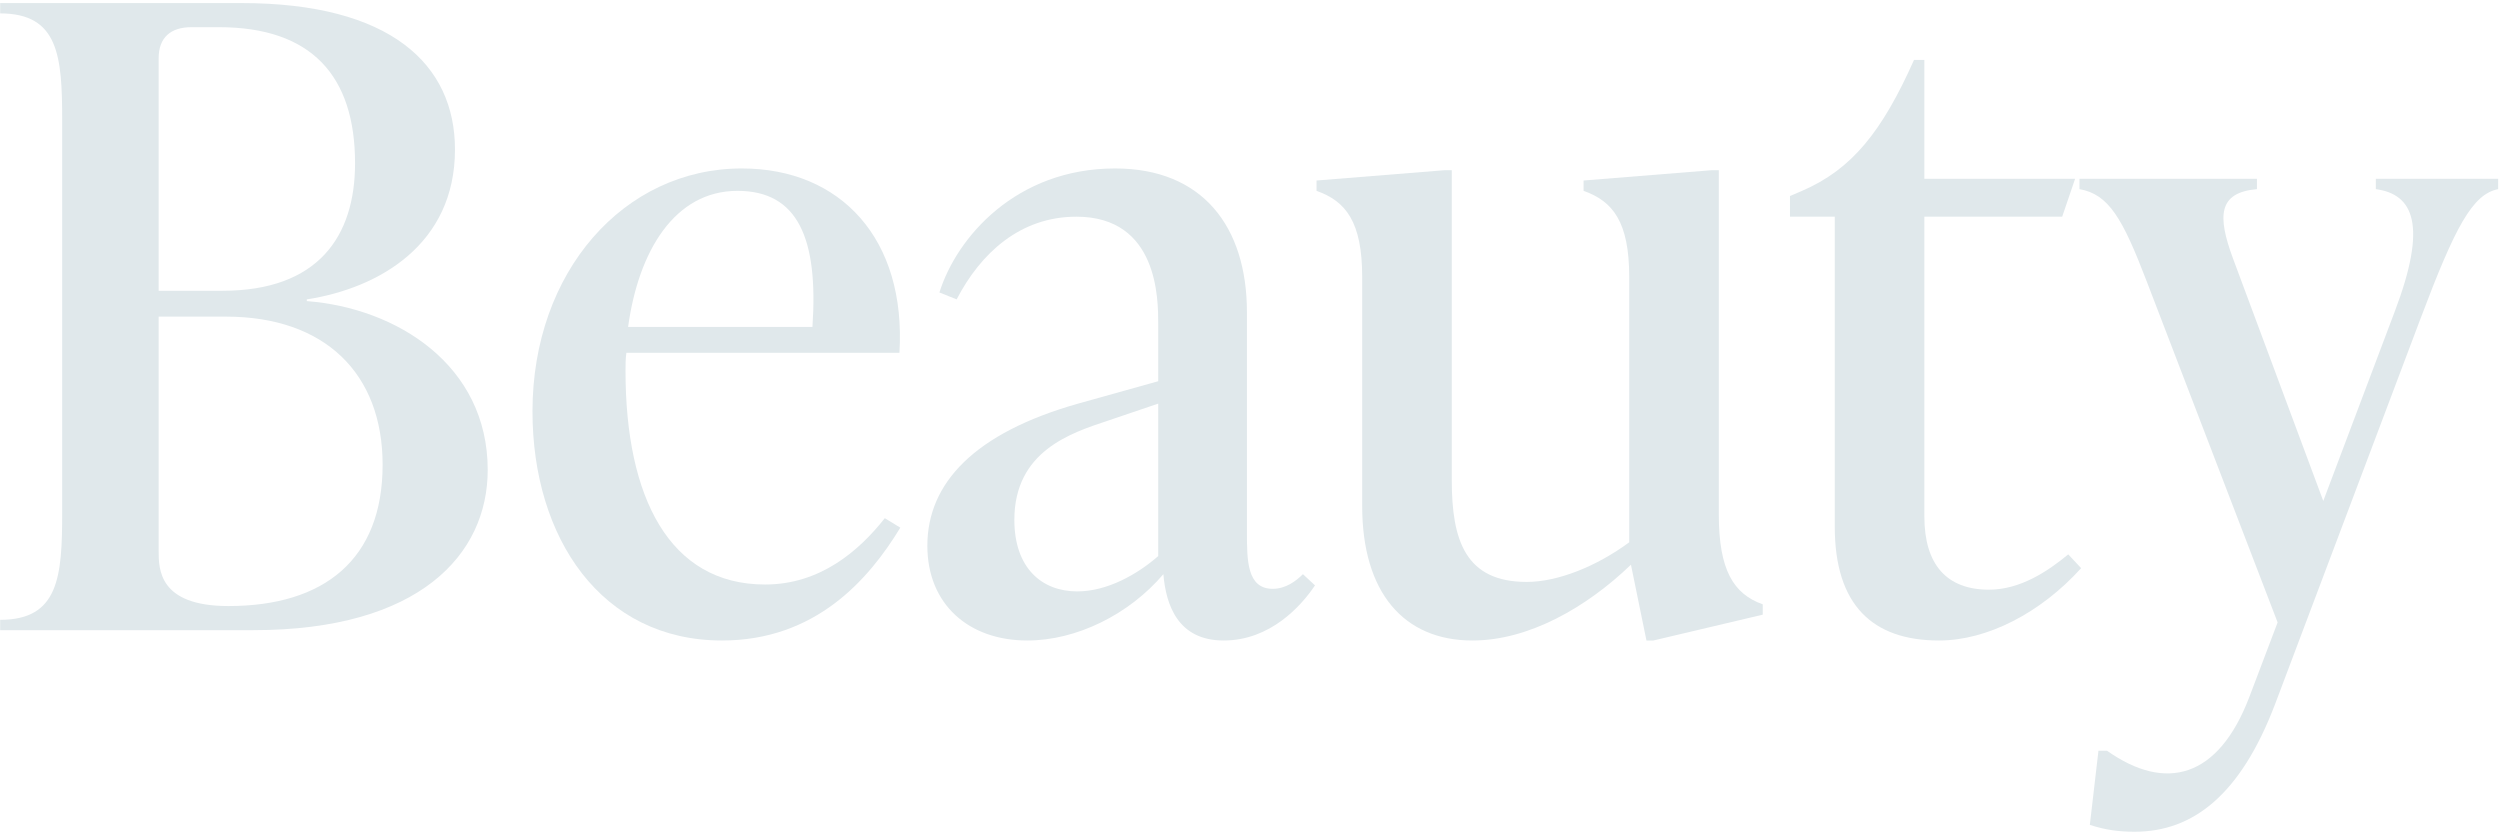 <svg xmlns="http://www.w3.org/2000/svg" width="653" height="218" viewBox="0 0 653 218" fill="none"><path d="M620.565 49.4V46.7H652.515V49.4C645.765 50.75 641.265 59.3 632.265 83.15L594.24 183.95C585.24 207.575 572.865 217.25 557.565 217.25C553.515 217.25 549.915 216.8 545.865 215.45L548.115 196.1H550.365C565.665 206.9 579.39 203.3 587.49 182.15L594.915 162.575L560.715 73.475C554.415 57.05 550.815 50.75 543.165 49.4V46.7H589.515V49.4C579.39 50.3 579.165 56.375 583.215 67.4L606.84 130.85L625.515 81.35C634.065 58.85 630.465 50.75 620.565 49.4Z" fill="#E0E8EB"></path><path d="M540.218 144.8L543.593 148.4C533.018 160.1 519.068 167.3 506.468 167.3C489.143 167.3 479.243 158.075 479.243 137.6V56.6H467.543V51.2L470.693 49.85C483.743 44.225 491.618 34.325 499.943 15.65H502.643V46.7H542.018L538.643 56.6H502.643V134.9C502.643 147.5 508.493 154.025 519.518 154.025C527.618 154.025 534.818 149.3 540.218 144.8Z" fill="#E0E8EB"></path><path d="M448.954 44.45V134.45C448.954 148.85 452.779 155.15 460.429 157.85V160.55L431.854 167.3H430.054L426.004 147.5C414.304 158.75 399.229 167.3 384.604 167.3C366.604 167.3 355.804 154.7 355.804 132.2V72.35C355.804 57.95 351.529 52.55 343.879 49.85V47.15L377.404 44.45H379.204V125.45C379.204 141.2 382.804 152 398.779 152C406.879 152 417.004 147.95 425.554 141.65V72.35C425.554 57.95 421.279 52.55 413.629 49.85V47.15L447.154 44.45H448.954Z" fill="#E0E8EB"></path><path d="M340.325 149.975L343.475 152.9C339.875 158.3 331.775 167.3 319.625 167.3C307.7 167.3 304.55 158.075 303.875 149.975C294.875 160.55 281.15 167.3 268.325 167.3C253.025 167.3 242.225 157.85 242.225 142.55C242.225 126.125 254.6 113.075 281.6 105.425L302.525 99.575V84.5C302.525 78.2 302.525 56.6 281.15 56.6C266.525 56.6 256.175 66.05 249.875 78.2L245.375 76.4C249.875 62 265.4 44 291.275 44C314 44 325.7 59.075 325.7 81.575V138.95C325.7 146.375 325.7 153.8 332.45 153.8C335.825 153.8 338.525 151.775 340.325 149.975ZM281.375 154.475C289.25 154.475 297.125 149.975 302.525 145.25V105.425L289.25 109.925C279.8 113.075 264.95 117.8 264.95 135.8C264.95 148.4 272.15 154.475 281.375 154.475Z" fill="#E0E8EB"></path><path d="M231.11 135.35L235.16 137.825C226.835 151.55 212.885 167.3 188.585 167.3C157.085 167.3 139.085 140.525 139.085 107.45C139.085 71 162.935 44 193.76 44C219.635 44 236.735 62.45 234.935 92.15H163.61C163.385 93.725 163.385 95.3 163.385 96.875C163.385 129.95 174.86 152.675 199.835 152.675C214.235 152.675 224.36 143.9 231.11 135.35ZM192.635 49.85C176.21 49.85 166.76 65.6 164.06 85.4H212.21C213.785 62.225 208.385 49.85 192.635 49.85Z" fill="#E0E8EB"></path><path d="M80.14 78.2V78.65C103.54 80.45 127.39 95.3 127.39 122.75C127.39 144.8 109.615 164.6 66.19 164.6H0.04V161.9C15.34 161.9 16.24 150.65 16.24 134V31.4C16.24 14.75 15.34 3.5 0.04 3.5V0.8H63.04C101.965 0.8 118.84 16.775 118.84 39.05C118.84 63.8 99.04 75.275 80.14 78.2ZM57.19 7.1H49.99C44.59 7.1 41.44 9.8 41.44 15.2V75.95H58.09C83.065 75.95 92.74 61.775 92.74 42.65C92.74 19.7 81.265 7.1 57.19 7.1ZM59.665 158.3C84.64 158.3 99.94 146.15 99.94 121.4C99.94 97.55 84.865 82.7 58.99 82.7H41.44V143.9C41.44 148.625 41.44 158.3 59.665 158.3Z" fill="#E0E8EB"></path></svg>